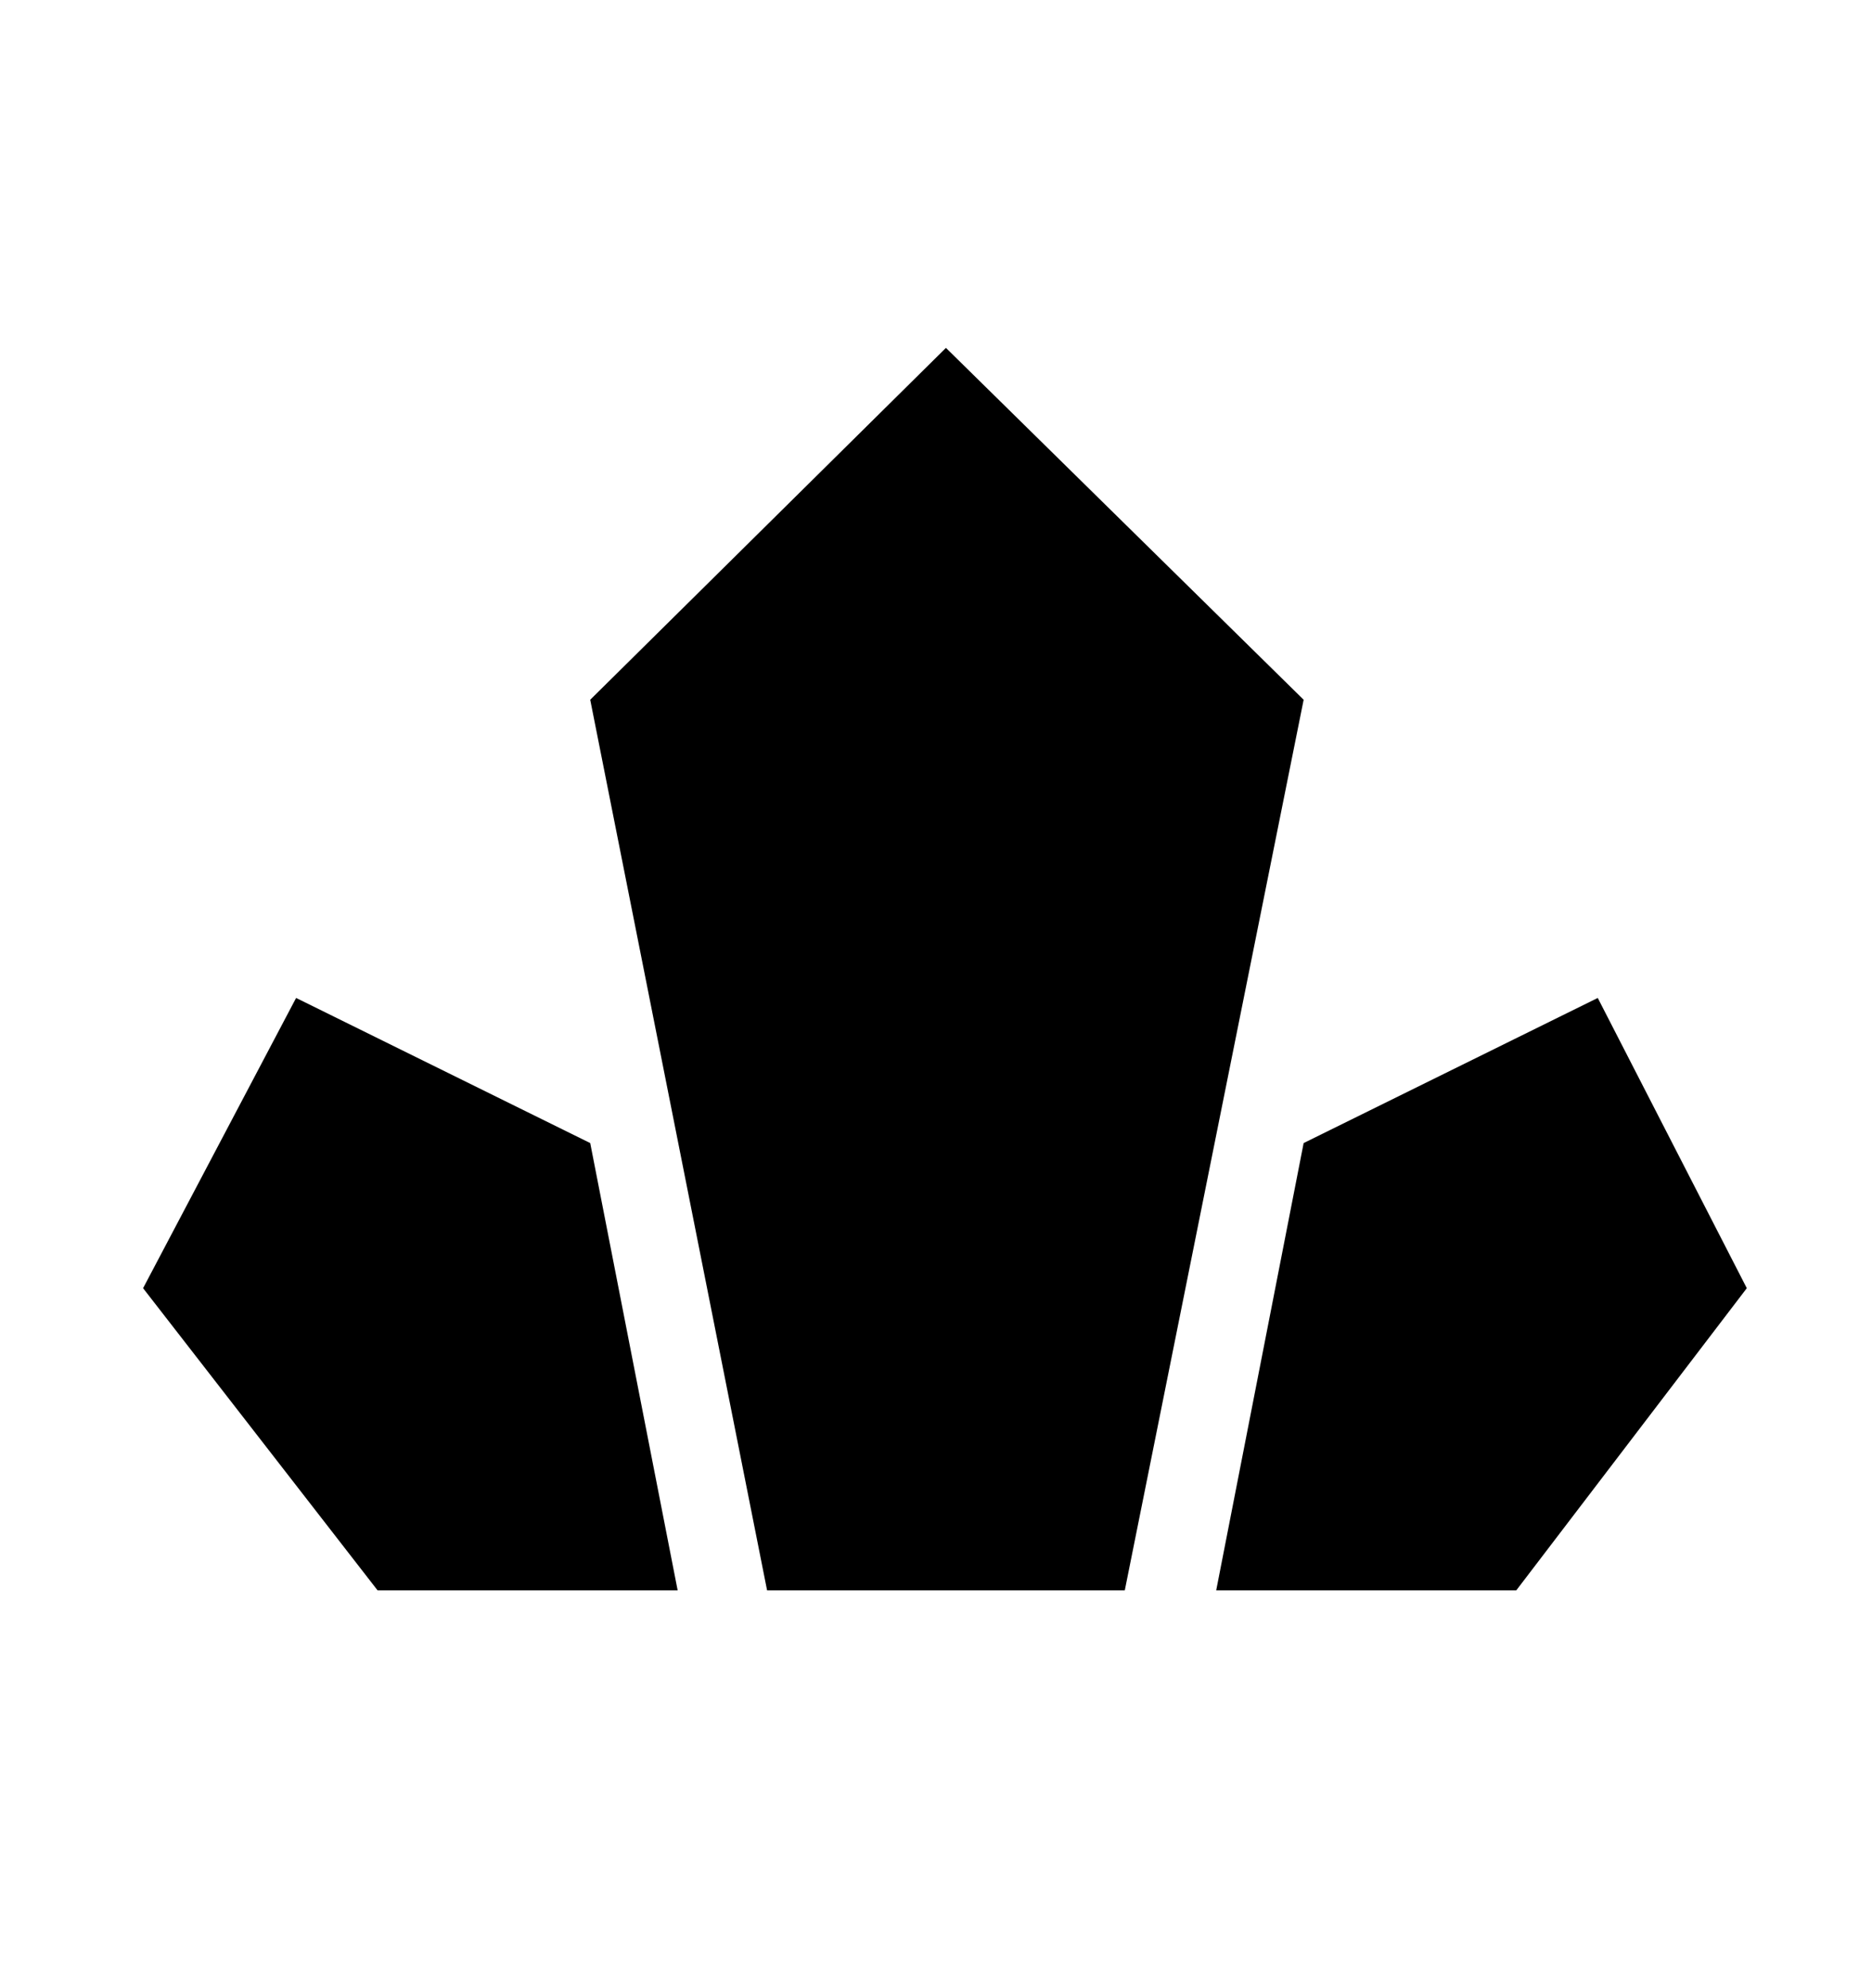<?xml version="1.0" standalone="no"?>
<!DOCTYPE svg PUBLIC "-//W3C//DTD SVG 1.1//EN" "http://www.w3.org/Graphics/SVG/1.1/DTD/svg11.dtd" >
<svg xmlns="http://www.w3.org/2000/svg" xmlns:xlink="http://www.w3.org/1999/xlink" version="1.1" viewBox="-10 0 942 1000">
   <path fill="currentColor"
d="M556 800h-180l-89 -448l179 -177l180 177zM331 800h-151l-118 -152l77 -146l148 73zM753 800h-151l44 -225l148 -73l75 146z" />
</svg>
